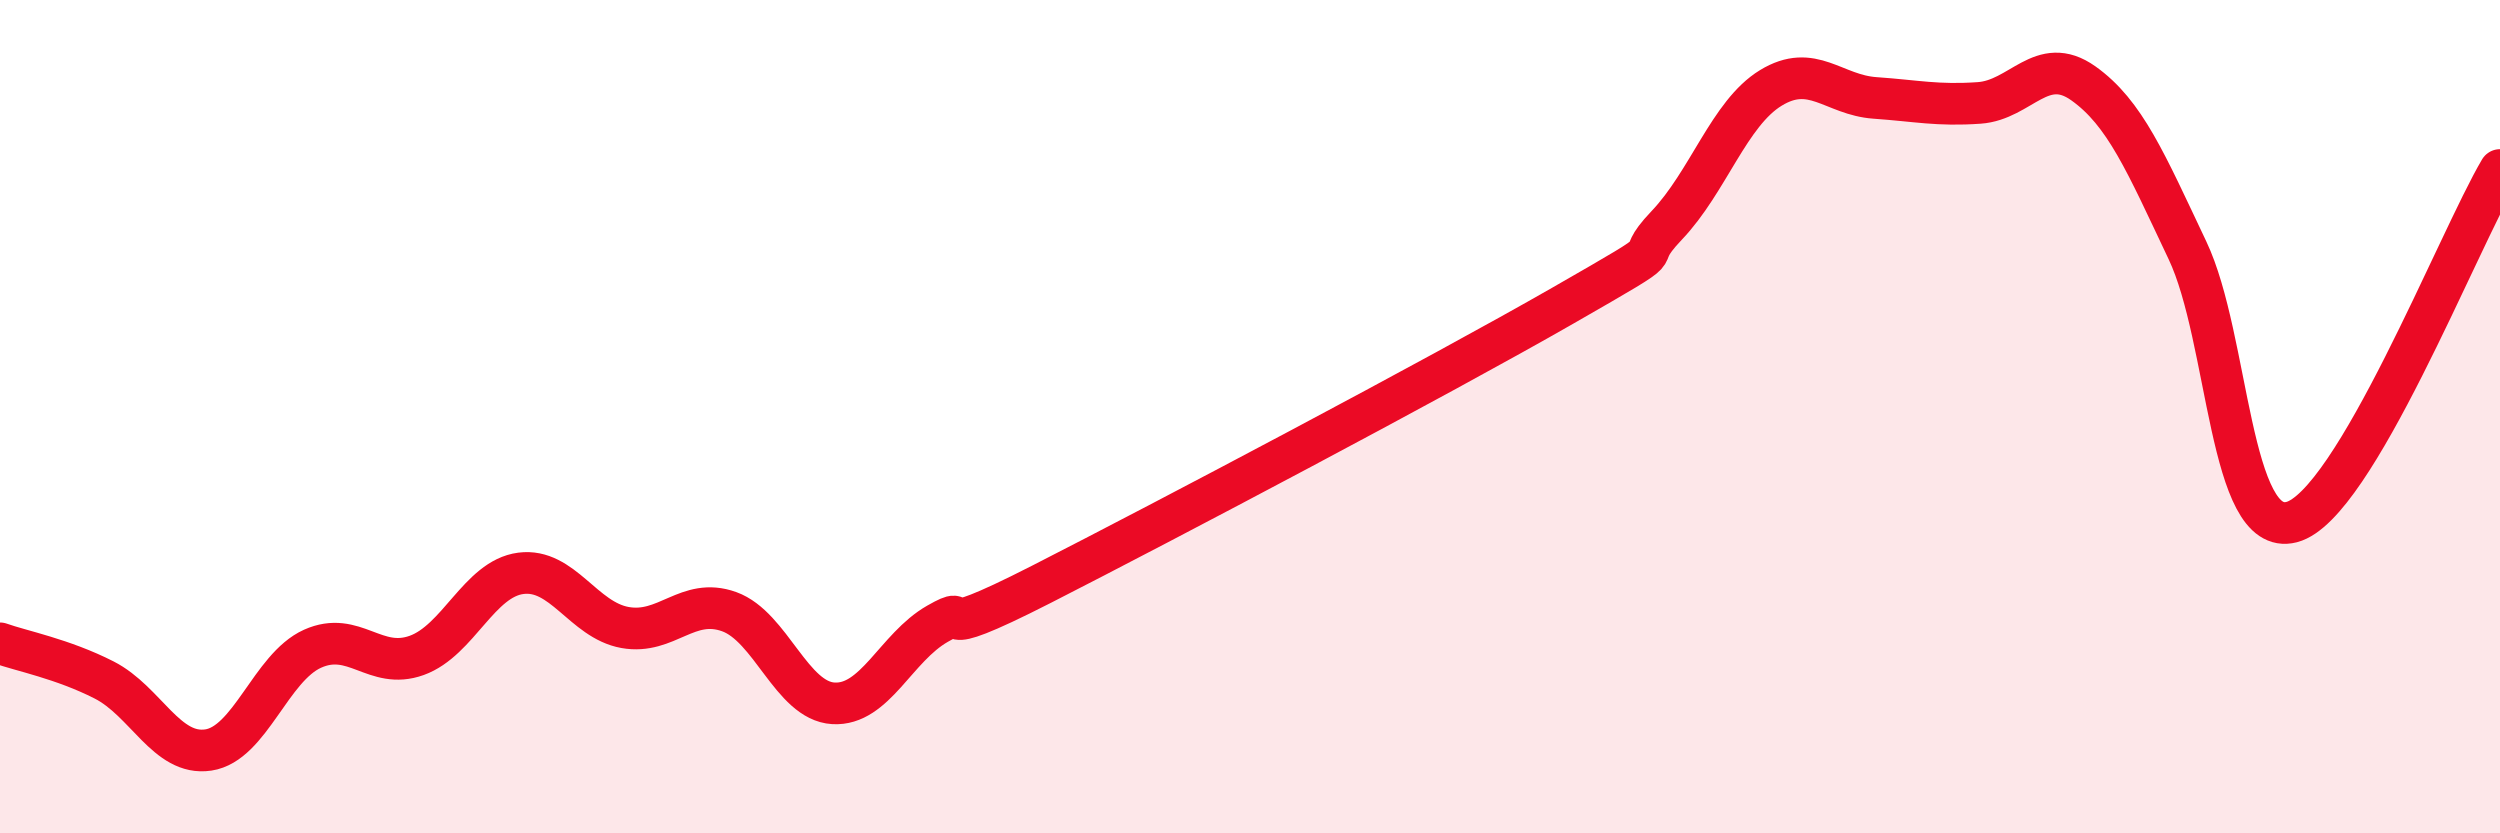 
    <svg width="60" height="20" viewBox="0 0 60 20" xmlns="http://www.w3.org/2000/svg">
      <path
        d="M 0,15.44 C 0.5,15.62 1.5,15.81 2.5,16.32 C 3.5,16.83 4,18.15 5,18 C 6,17.85 6.5,16.02 7.5,15.57 C 8.5,15.12 9,16.09 10,15.73 C 11,15.37 11.5,13.89 12.5,13.76 C 13.5,13.63 14,14.88 15,15.06 C 16,15.24 16.5,14.32 17.5,14.68 C 18.5,15.04 19,16.82 20,16.88 C 21,16.94 21.5,15.54 22.5,14.97 C 23.5,14.4 22,15.55 25,14.02 C 28,12.49 34.5,9.06 37.5,7.34 C 40.5,5.62 39,6.46 40,5.41 C 41,4.36 41.5,2.72 42.5,2.11 C 43.5,1.5 44,2.28 45,2.35 C 46,2.42 46.5,2.54 47.5,2.47 C 48.5,2.4 49,1.29 50,2 C 51,2.71 51.5,3.9 52.5,6.01 C 53.5,8.12 53.5,12.92 55,12.53 C 56.5,12.14 59,5.77 60,4.08L60 20L0 20Z"
        fill="#EB0A25"
        opacity="0.1"
        stroke-linecap="round"
        stroke-linejoin="round"
      />
      <path
        d="M 0,15.44 C 0.5,15.62 1.5,15.81 2.5,16.32 C 3.5,16.83 4,18.15 5,18 C 6,17.85 6.5,16.02 7.5,15.57 C 8.5,15.12 9,16.09 10,15.73 C 11,15.37 11.5,13.89 12.5,13.76 C 13.5,13.63 14,14.88 15,15.06 C 16,15.24 16.5,14.32 17.5,14.68 C 18.5,15.04 19,16.82 20,16.88 C 21,16.94 21.5,15.54 22.5,14.97 C 23.5,14.4 22,15.55 25,14.02 C 28,12.49 34.5,9.06 37.5,7.34 C 40.5,5.62 39,6.46 40,5.41 C 41,4.36 41.5,2.72 42.5,2.11 C 43.5,1.5 44,2.28 45,2.35 C 46,2.42 46.5,2.54 47.5,2.47 C 48.5,2.4 49,1.29 50,2 C 51,2.71 51.5,3.9 52.5,6.01 C 53.5,8.12 53.5,12.92 55,12.53 C 56.5,12.14 59,5.77 60,4.08"
        stroke="#EB0A25"
        stroke-width="1"
        fill="none"
        stroke-linecap="round"
        stroke-linejoin="round"
      />
    </svg>
  